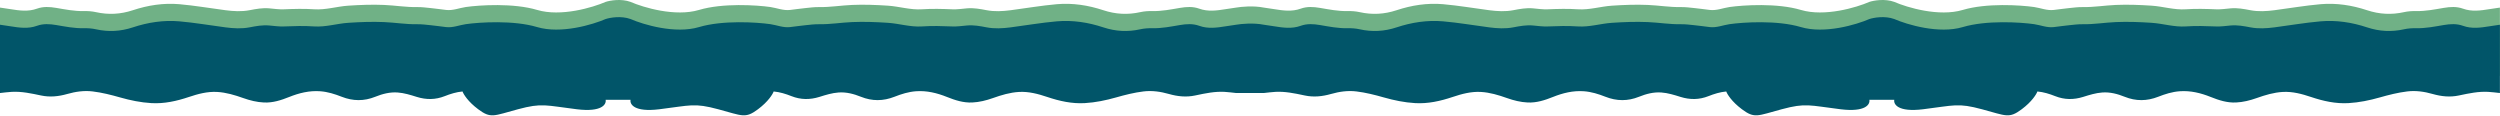 <?xml version="1.0" encoding="UTF-8"?> <svg xmlns="http://www.w3.org/2000/svg" width="7919" height="366" viewBox="0 0 7919 366" fill="none"><path d="M1918.4 6.007C1932.32 1.474 1967.59 -4.873 1997.33 6.007C2038.31 23.842 2139.06 53.908 2214.15 31.504C2289.24 9.099 2396.19 15.998 2440.27 22.249C2461.09 25.346 2481.08 34.057 2502.71 31.504C2518.76 29.608 2534.77 27.261 2550.86 25.628C2565.43 24.126 2580.09 22.173 2594.68 22.436C2629.75 23.056 2664.31 17.124 2699.19 15.641C2736.94 14.046 2774.69 15.453 2812.39 17.95C2848.71 20.353 2884.2 31.955 2920.88 29.421C2952.75 27.224 2984.48 28.2 3016.3 29.476C3031.9 30.114 3047.41 27.881 3062.93 26.435C3084.01 24.483 3104.66 28.35 3125.11 32.293C3150.68 37.23 3176.02 35.653 3201.4 32.368C3250.17 26.041 3298.74 17.555 3347.68 13.275C3397.77 8.92 3447.29 16.598 3495.01 32.423C3533.66 45.227 3572.22 47.329 3611.78 38.487C3624.52 35.633 3637.68 34.771 3650.81 35.052C3680.3 35.691 3709.04 29.852 3737.89 24.971C3758.39 21.498 3778.67 20.221 3798.7 27.449C3826.48 37.492 3854.53 33.494 3882.6 28.969C3893.62 27.186 3904.67 25.646 3915.73 24.013C3931.32 21.282 3970.6 17.457 4003 24.013C4014.06 25.646 4025.12 27.186 4036.13 28.969C4064.2 33.494 4092.25 37.492 4120.03 27.449C4140.06 20.221 4160.34 21.498 4180.84 24.971C4209.69 29.852 4238.43 35.691 4267.92 35.052C4281.05 34.771 4294.21 35.633 4306.95 38.487C4346.51 47.329 4385.07 45.227 4423.72 32.423C4471.44 16.598 4520.96 8.92 4571.05 13.275C4619.99 17.555 4668.56 26.041 4717.33 32.368C4742.71 35.653 4768.05 37.23 4793.62 32.293C4814.07 28.35 4834.72 24.483 4855.8 26.435C4871.32 27.881 4886.83 30.114 4902.43 29.476C4934.25 28.2 4965.98 27.224 4997.85 29.421C5034.53 31.955 5070.02 20.353 5106.34 17.95C5144.04 15.453 5181.79 14.046 5219.54 15.641C5254.42 17.124 5288.98 23.056 5324.05 22.436C5338.64 22.173 5353.3 24.126 5367.87 25.628C5383.96 27.261 5399.97 29.608 5416.02 31.504C5437.65 34.056 5457.64 25.346 5478.46 22.249C5522.54 15.998 5629.49 9.099 5704.58 31.504C5779.67 53.908 5880.42 23.842 5921.41 6.007C5935.32 1.474 5970.59 -4.872 6000.33 6.007C6041.31 23.842 6142.06 53.908 6217.15 31.504C6292.24 9.099 6399.19 15.998 6443.27 22.249C6464.09 25.346 6484.09 34.057 6505.71 31.504C6521.76 29.608 6537.78 27.261 6553.86 25.628C6568.43 24.126 6583.09 22.173 6597.68 22.436C6632.75 23.056 6667.31 17.124 6702.19 15.641C6739.94 14.046 6777.69 15.453 6815.39 17.95C6851.72 20.353 6887.2 31.955 6923.88 29.421C6955.75 27.224 6987.48 28.2 7019.3 29.476C7034.9 30.114 7050.41 27.881 7065.93 26.435C7087.01 24.483 7107.66 28.35 7128.11 32.293C7153.68 37.23 7179.02 35.653 7204.4 32.368C7253.17 26.041 7301.74 17.555 7350.68 13.275C7400.77 8.92 7450.29 16.598 7498.01 32.423C7536.66 45.227 7575.22 47.329 7614.78 38.487C7627.52 35.634 7640.68 34.771 7653.81 35.052C7683.3 35.691 7712.04 29.852 7740.89 24.971C7761.39 21.498 7781.67 20.221 7801.7 27.449C7829.48 37.492 7857.53 33.494 7885.6 28.969C7896.62 27.186 7907.67 25.647 7918.73 24.013V240.369C7906.38 239.111 7894.04 237.346 7881.65 236.671C7851.07 234.987 7821.3 241.268 7791.72 247.51L7788.46 248.197C7760.14 254.167 7732.8 251.144 7705.56 243.391C7679.23 235.901 7652.44 232.015 7625.22 235.319C7595.67 238.905 7566.81 246.245 7538.17 254.374C7505.88 263.535 7473.12 270.349 7439.5 272.32C7398.4 274.723 7359.11 265.9 7320.49 252.947C7291.47 243.204 7261.92 235.206 7231.06 236.933C7202.45 238.529 7175.04 246.808 7148.08 256.382C7126.94 263.892 7105.3 269.279 7082.81 270.368C7054.5 271.738 7028.29 263.121 7002.52 252.815C6971.04 240.219 6938.73 232.278 6904.5 234.756C6880.74 236.464 6858.23 243.598 6836.34 252.196C6800.73 266.182 6765.74 266.576 6730.1 252.253C6707.5 243.166 6683.98 236.877 6659.18 238.679C6638.48 240.166 6618.75 246.344 6599.11 252.496L6599.1 252.498L6598.51 252.684C6568.66 261.996 6539.37 261.883 6510.01 250.244C6491.91 243.073 6473.2 237.253 6453.67 235.469C6450.53 244.242 6436.19 267.794 6403.94 291.823C6363.64 321.859 6355.13 312.473 6278.17 291.823C6201.2 271.173 6190.87 279.621 6091.37 291.823C6011.78 301.585 5997.51 275.865 6000.33 261.786H5921.41C5924.22 275.865 5909.95 301.585 5830.36 291.823C5730.86 279.621 5720.53 271.173 5643.57 291.823C5566.6 312.473 5558.09 321.859 5517.79 291.823C5485.54 267.794 5471.2 244.242 5468.06 235.469C5448.53 237.253 5429.82 243.073 5411.72 250.244C5382.36 261.883 5353.07 261.996 5323.22 252.684L5322.63 252.498L5322.62 252.496C5302.98 246.344 5283.25 240.166 5262.55 238.679C5237.75 236.877 5214.23 243.167 5191.63 252.253C5156 266.576 5121 266.182 5085.39 252.196C5063.5 243.598 5040.99 236.464 5017.23 234.756C4983 232.277 4950.69 240.219 4919.21 252.815C4893.44 263.121 4867.23 271.738 4838.92 270.368C4816.43 269.279 4794.79 263.892 4773.65 256.382C4746.69 246.808 4719.28 238.529 4690.67 236.933C4659.81 235.206 4630.26 243.204 4601.24 252.947C4562.62 265.9 4523.33 274.723 4482.24 272.32C4448.61 270.349 4415.85 263.535 4383.57 254.374C4354.92 246.245 4326.06 238.905 4296.51 235.319C4269.29 232.015 4242.51 235.901 4216.17 243.391C4188.93 251.144 4161.59 254.167 4133.27 248.197L4130.01 247.51C4100.43 241.267 4070.66 234.986 4040.08 236.671C4027.69 237.346 4015.35 239.111 4003 240.369H3915.73C3903.38 239.111 3891.04 237.346 3878.65 236.671C3848.07 234.986 3818.3 241.268 3788.72 247.51L3785.46 248.197C3757.14 254.167 3729.8 251.144 3702.56 243.391C3676.23 235.901 3649.44 232.015 3622.21 235.319C3592.67 238.905 3563.81 246.245 3535.17 254.374C3502.88 263.535 3470.12 270.349 3436.49 272.32C3395.4 274.723 3356.11 265.9 3317.49 252.947C3288.47 243.204 3258.92 235.206 3228.06 236.933C3199.45 238.529 3172.04 246.808 3145.08 256.382C3123.94 263.892 3102.3 269.279 3079.81 270.368C3051.5 271.738 3025.29 263.121 2999.52 252.815C2968.04 240.218 2935.73 232.277 2901.5 234.756C2877.74 236.464 2855.23 243.598 2833.34 252.196C2797.73 266.182 2762.73 266.576 2727.1 252.253C2704.5 243.167 2680.98 236.877 2656.18 238.679C2635.48 240.166 2615.75 246.344 2596.11 252.496L2596.1 252.498L2595.51 252.684C2565.66 261.996 2536.37 261.883 2507.01 250.244C2488.91 243.073 2470.2 237.253 2450.67 235.469C2447.53 244.242 2433.19 267.794 2400.94 291.823C2360.64 321.86 2352.13 312.473 2275.16 291.823C2198.2 271.173 2187.87 279.621 2088.37 291.823C2008.78 301.585 1994.51 275.865 1997.33 261.786H1918.4C1921.22 275.865 1906.95 301.585 1827.36 291.823C1727.86 279.621 1717.53 271.173 1640.57 291.823C1563.6 312.473 1555.09 321.859 1514.79 291.823C1482.54 267.794 1468.2 244.242 1465.06 235.469C1445.53 237.253 1426.82 243.073 1408.72 250.244C1379.36 261.883 1350.07 261.995 1320.22 252.684L1319.63 252.498L1319.62 252.496C1299.98 246.344 1280.25 240.166 1259.55 238.679C1234.75 236.877 1211.23 243.167 1188.63 252.253C1153 266.576 1118 266.182 1082.39 252.196C1060.5 243.598 1037.99 236.464 1014.23 234.756C980.003 232.278 947.694 240.218 916.212 252.815C890.437 263.121 864.23 271.738 835.921 270.368C813.431 269.279 791.786 263.892 770.647 256.382C743.69 246.808 716.281 238.529 687.671 236.933C656.808 235.206 627.259 243.204 598.236 252.947C559.621 265.9 520.329 274.723 479.235 272.32C445.613 270.349 412.854 263.535 380.564 254.374C351.917 246.245 323.063 238.905 293.515 235.319C266.294 232.015 239.504 235.901 213.166 243.391C185.927 251.144 158.594 254.167 130.266 248.197C99.609 241.739 68.784 234.925 37.076 236.671C24.686 237.346 12.352 239.111 0 240.369V24.013C11.057 25.646 22.114 27.186 33.134 28.969C61.199 33.494 89.246 37.492 117.03 27.449C137.061 20.221 157.336 21.498 177.836 24.971C206.69 29.852 235.432 35.691 264.924 35.052C278.046 34.771 291.206 35.633 303.952 38.487C343.507 47.329 382.066 45.227 420.72 32.423C468.44 16.598 517.964 8.92 568.05 13.275C616.991 17.555 665.556 26.041 714.328 32.368C739.709 35.653 765.052 37.23 790.621 32.293C811.065 28.35 831.715 24.483 852.797 26.435C868.322 27.881 883.829 30.114 899.43 29.476C931.25 28.2 962.975 27.224 994.852 29.421C1031.53 31.955 1067.02 20.353 1103.34 17.95C1141.04 15.453 1178.79 14.046 1216.54 15.641C1251.42 17.124 1285.98 23.056 1321.05 22.436C1335.64 22.173 1350.3 24.126 1364.87 25.628C1380.95 27.261 1396.97 29.608 1413.02 31.504C1434.64 34.057 1454.64 25.346 1475.46 22.249C1519.54 15.998 1626.49 9.099 1701.58 31.504C1776.67 53.908 1877.42 23.842 1918.4 6.007Z" fill="#70B186"></path><path d="M1918.4 60.299C1932.32 55.766 1967.59 49.419 1997.33 60.299C2038.31 78.133 2139.06 108.2 2214.15 85.795C2289.24 63.39 2396.19 70.29 2440.27 76.54C2461.09 79.638 2481.08 88.348 2502.71 85.795C2518.76 83.899 2534.77 81.552 2550.86 79.919C2565.43 78.417 2580.09 76.465 2594.68 76.728C2629.75 77.347 2664.31 71.416 2699.19 69.933C2736.94 68.337 2774.69 69.745 2812.39 72.241C2848.71 74.644 2884.2 86.246 2920.88 83.712C2952.75 81.516 2984.48 82.491 3016.3 83.768C3031.9 84.406 3047.41 82.172 3062.93 80.727C3084.01 78.774 3104.66 82.642 3125.11 86.584C3150.68 91.521 3176.02 89.945 3201.4 86.659C3250.17 80.333 3298.74 71.847 3347.68 67.567C3397.77 63.211 3447.29 70.889 3495.01 86.715C3533.66 99.518 3572.22 101.621 3611.78 92.778C3624.52 89.925 3637.68 89.062 3650.81 89.344C3680.3 89.982 3709.04 84.144 3737.89 79.263C3758.39 75.79 3778.67 74.513 3798.7 81.74C3826.48 91.784 3854.53 87.785 3882.6 83.261C3893.62 81.478 3904.67 79.938 3915.73 78.305C3931.32 75.573 3970.6 71.749 4003 78.305C4014.06 79.938 4025.12 81.478 4036.13 83.261C4064.2 87.785 4092.25 91.784 4120.03 81.74C4140.06 74.513 4160.34 75.79 4180.84 79.263C4209.69 84.144 4238.43 89.982 4267.92 89.344C4281.05 89.062 4294.21 89.925 4306.95 92.778C4346.51 101.62 4385.07 99.518 4423.72 86.715C4471.44 70.89 4520.96 63.211 4571.05 67.567C4619.99 71.847 4668.56 80.333 4717.33 86.659C4742.71 89.945 4768.05 91.521 4793.62 86.584C4814.07 82.642 4834.72 78.774 4855.8 80.727C4871.32 82.172 4886.83 84.406 4902.43 83.768C4934.25 82.491 4965.98 81.516 4997.85 83.712C5034.53 86.246 5070.02 74.644 5106.34 72.241C5144.04 69.745 5181.79 68.337 5219.54 69.933C5254.42 71.416 5288.98 77.347 5324.05 76.728C5338.64 76.465 5353.3 78.417 5367.87 79.919C5383.96 81.552 5399.97 83.899 5416.02 85.795C5437.65 88.348 5457.64 79.638 5478.46 76.54C5522.54 70.29 5629.49 63.39 5704.58 85.795C5779.67 108.2 5880.42 78.133 5921.41 60.299C5935.32 55.766 5970.59 49.419 6000.33 60.299C6041.31 78.133 6142.06 108.2 6217.15 85.795C6292.24 63.39 6399.19 70.29 6443.27 76.54C6464.09 79.638 6484.09 88.348 6505.71 85.795C6521.76 83.899 6537.78 81.552 6553.86 79.919C6568.43 78.417 6583.09 76.465 6597.68 76.728C6632.75 77.347 6667.31 71.416 6702.19 69.933C6739.94 68.337 6777.69 69.745 6815.39 72.241C6851.72 74.644 6887.2 86.246 6923.88 83.712C6955.75 81.516 6987.48 82.491 7019.3 83.768C7034.9 84.406 7050.41 82.172 7065.93 80.727C7087.01 78.774 7107.66 82.642 7128.11 86.584C7153.68 91.521 7179.02 89.945 7204.4 86.659C7253.17 80.333 7301.74 71.847 7350.68 67.567C7400.77 63.211 7450.29 70.889 7498.01 86.715C7536.66 99.518 7575.22 101.62 7614.78 92.778C7627.52 89.925 7640.68 89.062 7653.81 89.344C7683.3 89.982 7712.04 84.144 7740.89 79.263C7761.39 75.79 7781.67 74.513 7801.7 81.74C7829.48 91.784 7857.53 87.785 7885.6 83.261C7896.62 81.478 7907.67 79.938 7918.73 78.305V294.66C7906.38 293.403 7894.04 291.638 7881.65 290.962C7851.07 289.278 7821.3 295.559 7791.72 301.802L7788.46 302.488C7760.14 308.458 7732.8 305.436 7705.56 297.683C7679.23 290.192 7652.44 286.307 7625.22 289.61C7595.67 293.196 7566.81 300.537 7538.17 308.665C7505.88 317.826 7473.12 324.64 7439.5 326.611C7398.4 329.014 7359.11 320.192 7320.49 307.238C7291.47 297.495 7261.92 289.498 7231.06 291.225C7202.45 292.82 7175.04 301.1 7148.08 310.674C7126.94 318.183 7105.3 323.571 7082.81 324.659C7054.5 326.03 7028.29 317.413 7002.52 307.107C6971.04 294.51 6938.73 286.569 6904.5 289.047C6880.74 290.755 6858.23 297.889 6836.34 306.487C6800.73 320.473 6765.74 320.868 6730.1 306.544C6707.5 297.458 6683.98 291.169 6659.18 292.971C6638.48 294.458 6618.75 300.635 6599.11 306.787L6599.1 306.789L6598.51 306.976C6568.66 316.287 6539.37 316.174 6510.01 304.535C6491.91 297.364 6473.2 291.544 6453.67 289.761C6450.53 298.533 6436.19 322.085 6403.94 346.114C6363.64 376.151 6355.13 366.765 6278.17 346.114C6201.2 325.464 6190.87 333.912 6091.37 346.114C6011.78 355.876 5997.51 330.157 6000.33 316.077H5921.41C5924.22 330.157 5909.95 355.876 5830.36 346.114C5730.86 333.912 5720.53 325.464 5643.57 346.114C5566.6 366.765 5558.09 376.151 5517.79 346.114C5485.54 322.085 5471.2 298.533 5468.06 289.761C5448.53 291.544 5429.82 297.364 5411.72 304.535C5382.36 316.174 5353.07 316.287 5323.22 306.976L5322.63 306.789L5322.62 306.787C5302.98 300.635 5283.25 294.458 5262.55 292.971C5237.75 291.169 5214.23 297.458 5191.63 306.544C5156 320.868 5121 320.473 5085.39 306.487C5063.5 297.889 5040.99 290.755 5017.23 289.047C4983 286.569 4950.69 294.51 4919.21 307.107C4893.44 317.413 4867.23 326.03 4838.92 324.659C4816.43 323.571 4794.79 318.183 4773.65 310.674C4746.69 301.1 4719.28 292.82 4690.67 291.225C4659.81 289.498 4630.26 297.495 4601.24 307.238C4562.62 320.192 4523.33 329.014 4482.24 326.611C4448.61 324.64 4415.85 317.826 4383.57 308.665C4354.92 300.537 4326.06 293.196 4296.51 289.61C4269.29 286.307 4242.51 290.192 4216.17 297.683C4188.93 305.436 4161.59 308.458 4133.27 302.488L4130.01 301.802C4100.43 295.559 4070.66 289.278 4040.08 290.962C4027.69 291.638 4015.35 293.403 4003 294.66H3915.73C3903.38 293.403 3891.04 291.638 3878.65 290.962C3848.07 289.278 3818.3 295.559 3788.72 301.802L3785.46 302.488C3757.14 308.458 3729.8 305.436 3702.56 297.683C3676.23 290.192 3649.44 286.306 3622.21 289.61C3592.67 293.196 3563.81 300.537 3535.17 308.665C3502.88 317.826 3470.12 324.64 3436.49 326.611C3395.4 329.014 3356.11 320.192 3317.49 307.238C3288.47 297.495 3258.92 289.498 3228.06 291.225C3199.45 292.82 3172.04 301.1 3145.08 310.674C3123.94 318.183 3102.3 323.57 3079.81 324.659C3051.5 326.03 3025.29 317.413 2999.52 307.107C2968.04 294.51 2935.73 286.569 2901.5 289.047C2877.74 290.755 2855.23 297.89 2833.34 306.487C2797.73 320.473 2762.73 320.868 2727.1 306.544C2704.5 297.458 2680.98 291.169 2656.18 292.971C2635.48 294.457 2615.75 300.635 2596.11 306.787L2596.1 306.789L2595.51 306.976C2565.66 316.287 2536.37 316.174 2507.01 304.535C2488.91 297.364 2470.2 291.544 2450.67 289.761C2447.53 298.533 2433.19 322.085 2400.94 346.114C2360.64 376.151 2352.13 366.765 2275.16 346.114C2198.2 325.464 2187.87 333.912 2088.37 346.114C2008.78 355.876 1994.51 330.157 1997.33 316.077H1918.4C1921.22 330.157 1906.95 355.876 1827.36 346.114C1727.86 333.912 1717.53 325.464 1640.57 346.114C1563.6 366.765 1555.09 376.151 1514.79 346.114C1482.54 322.085 1468.2 298.533 1465.06 289.761C1445.53 291.544 1426.82 297.364 1408.72 304.535C1379.36 316.174 1350.07 316.287 1320.22 306.976L1319.63 306.789L1319.62 306.787C1299.98 300.635 1280.25 294.457 1259.55 292.971C1234.75 291.169 1211.23 297.458 1188.63 306.544C1153 320.868 1118 320.473 1082.39 306.487C1060.5 297.889 1037.99 290.755 1014.23 289.047C980.003 286.569 947.694 294.51 916.212 307.107C890.437 317.413 864.23 326.03 835.921 324.659C813.431 323.571 791.786 318.183 770.647 310.674C743.69 301.1 716.281 292.82 687.671 291.225C656.808 289.498 627.259 297.495 598.236 307.238C559.621 320.192 520.329 329.014 479.235 326.611C445.613 324.64 412.854 317.826 380.564 308.665C351.917 300.537 323.063 293.196 293.515 289.61C266.294 286.306 239.504 290.192 213.166 297.683C185.927 305.436 158.594 308.458 130.266 302.488C99.609 296.031 68.784 289.216 37.076 290.962C24.686 291.638 12.352 293.403 0 294.66V78.305C11.057 79.938 22.114 81.478 33.134 83.261C61.199 87.785 89.246 91.784 117.03 81.74C137.061 74.513 157.336 75.79 177.836 79.263C206.69 84.144 235.432 89.982 264.924 89.344C278.046 89.062 291.206 89.925 303.952 92.778C343.507 101.621 382.066 99.518 420.72 86.715C468.44 70.889 517.964 63.211 568.05 67.567C616.991 71.847 665.556 80.333 714.328 86.659C739.709 89.945 765.052 91.521 790.621 86.584C811.065 82.642 831.715 78.774 852.797 80.727C868.322 82.172 883.829 84.406 899.43 83.768C931.25 82.491 962.975 81.516 994.852 83.712C1031.53 86.246 1067.02 74.644 1103.34 72.241C1141.04 69.745 1178.79 68.337 1216.54 69.933C1251.42 71.416 1285.98 77.347 1321.05 76.728C1335.64 76.465 1350.3 78.417 1364.87 79.919C1380.95 81.552 1396.97 83.899 1413.02 85.795C1434.64 88.348 1454.64 79.638 1475.46 76.54C1519.54 70.29 1626.49 63.39 1701.58 85.795C1776.67 108.2 1877.42 78.133 1918.4 60.299Z" fill="#015569"></path></svg> 